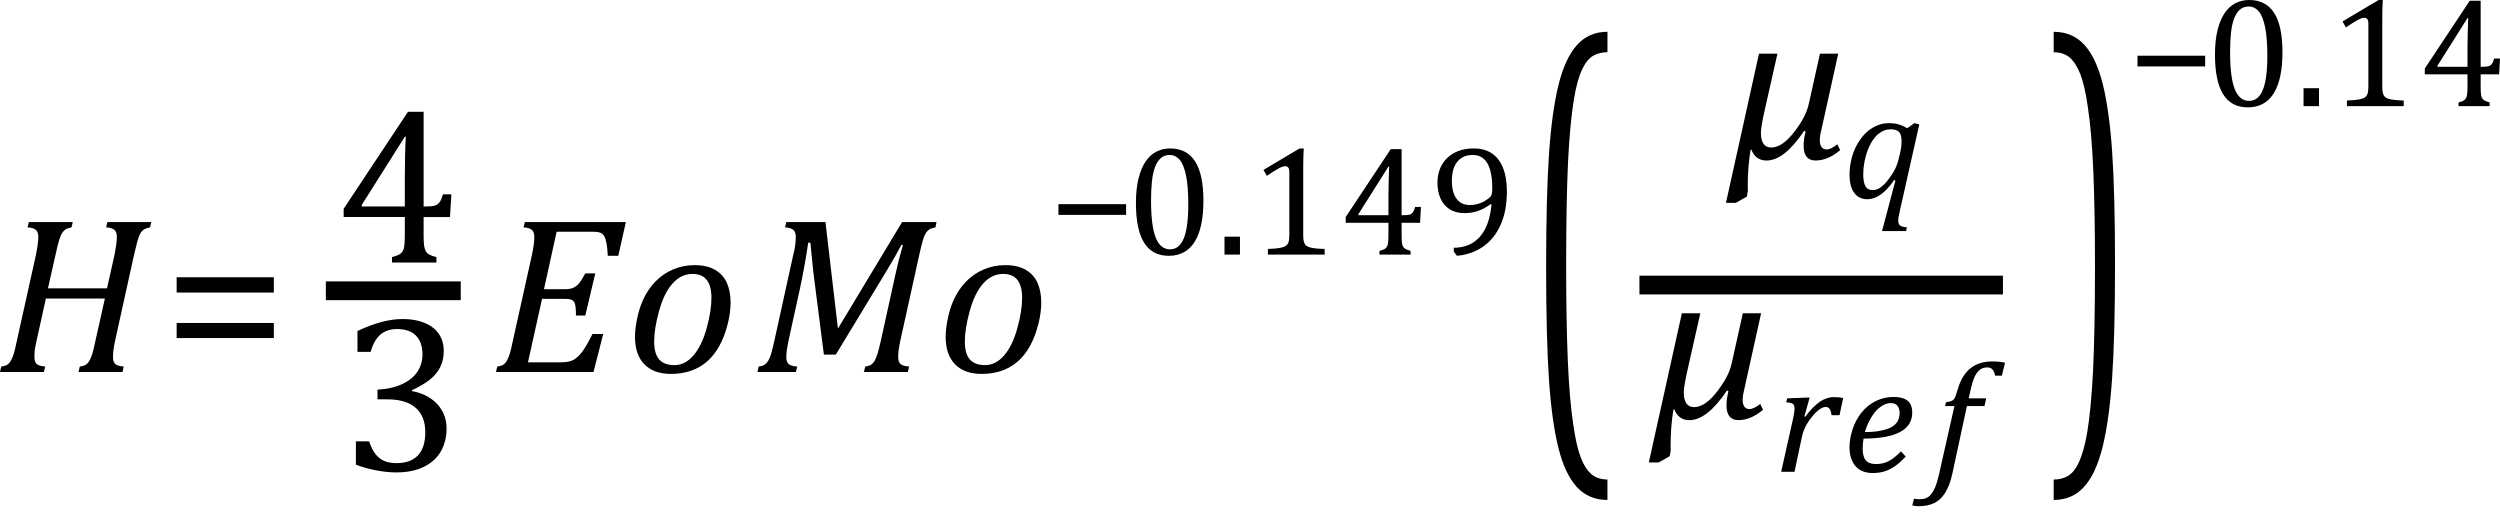 <?xml version="1.0" encoding="UTF-8" standalone="no"?>
<svg
   xmlns:dc="http://purl.org/dc/elements/1.1/"
   xmlns:cc="http://creativecommons.org/ns#"
   xmlns:rdf="http://www.w3.org/1999/02/22-rdf-syntax-ns#"
   xmlns:svg="http://www.w3.org/2000/svg"
   xmlns="http://www.w3.org/2000/svg"
   xmlns:sodipodi="http://sodipodi.sourceforge.net/DTD/sodipodi-0.dtd"
   xmlns:inkscape="http://www.inkscape.org/namespaces/inkscape"
   width="222.302"
   contentScriptType="text/ecmascript"
   preserveAspectRatio="xMidYMid meet"
   font-size="12"
   stroke-miterlimit="10"
   zoomAndPan="magnify"
   version="1.0"
   contentStyleType="text/css"
   font-style="normal"
   height="46.015"
   font-weight="normal"
   y="-15"
   id="svg89"
   sodipodi:docname="eqffdd96b9-be0f-4cd3-86f7-17eedb75334e.svg"
   style="font-style:normal;font-weight:normal;font-size:12px;font-family:Dialog;color-interpolation:auto;fill:#000000;fill-opacity:1;stroke:#000000;stroke-width:1;stroke-linecap:square;stroke-linejoin:miter;stroke-miterlimit:10;stroke-dasharray:none;stroke-dashoffset:0;stroke-opacity:1;color-rendering:auto;image-rendering:auto;shape-rendering:auto;text-rendering:auto"
   inkscape:version="0.92.4 (5da689c313, 2019-01-14)">
  <sodipodi:namedview
     pagecolor="#ffffff"
     bordercolor="#666666"
     borderopacity="1"
     objecttolerance="10"
     gridtolerance="10"
     guidetolerance="10"
     inkscape:pageopacity="0"
     inkscape:pageshadow="2"
     inkscape:window-width="1949"
     inkscape:window-height="1166"
     id="namedview91"
     showgrid="false"
     inkscape:snap-global="false"
     fit-margin-bottom="1"
     fit-margin-right="1e-06"
     fit-margin-top="0"
     fit-margin-left="0"
     inkscape:zoom="3.9266931"
     inkscape:cx="108.0001"
     inkscape:cy="21.938194"
     inkscape:window-x="0"
     inkscape:window-y="0"
     inkscape:window-maximized="0"
     inkscape:current-layer="svg89" />
  <!--Converted from MathML using JEuclid-->
  <defs
     id="genericDefs" />
  <g
     style="color-interpolation:linearRGB;color-rendering:optimizeQuality;image-rendering:optimizeQuality;text-rendering:optimizeLegibility"
     id="g5"
     transform="translate(-0.406,33.076)">
    <path
       style="stroke:none"
       inkscape:connector-curvature="0"
       id="path3"
       d="m 10.656,-2.844 q -0.125,0.578 -0.164,0.914 -0.039,0.336 -0.039,0.617 0,0.438 0.219,0.617 0.219,0.18 0.734,0.211 L 11.297,0 H 7.391 L 7.5,-0.484 Q 7.875,-0.531 8.062,-0.664 8.25,-0.797 8.375,-1.031 8.5,-1.266 8.609,-1.602 8.719,-1.938 8.922,-2.906 l 0.812,-3.625 h -5.25 L 3.672,-2.844 Q 3.594,-2.484 3.547,-2.25 3.5,-2.016 3.484,-1.797 q -0.016,0.219 -0.016,0.484 0,0.406 0.195,0.594 0.195,0.188 0.758,0.234 L 4.312,0 H 0.406 l 0.109,-0.484 q 0.375,-0.047 0.562,-0.18 0.188,-0.133 0.312,-0.367 0.125,-0.234 0.234,-0.57 0.109,-0.336 0.312,-1.305 l 1.672,-7.531 Q 3.688,-10.828 3.75,-11.281 3.812,-11.734 3.812,-12 q 0,-0.469 -0.234,-0.648 -0.234,-0.18 -0.719,-0.211 l 0.109,-0.469 H 6.875 l -0.109,0.469 q -0.375,0.078 -0.531,0.18 -0.156,0.102 -0.289,0.297 -0.133,0.195 -0.266,0.609 -0.133,0.414 -0.336,1.351 l -0.672,2.984 h 5.25 l 0.672,-3 q 0.078,-0.391 0.141,-0.844 0.062,-0.453 0.062,-0.719 0,-0.469 -0.234,-0.648 -0.234,-0.18 -0.719,-0.211 l 0.109,-0.469 h 3.906 l -0.109,0.469 q -0.328,0.078 -0.469,0.148 -0.141,0.07 -0.25,0.188 -0.109,0.117 -0.211,0.336 -0.102,0.219 -0.219,0.648 -0.117,0.43 -0.274,1.117 z" />
  </g>
  <g
     style="color-interpolation:linearRGB;color-rendering:optimizeQuality;image-rendering:optimizeQuality;text-rendering:optimizeLegibility"
     id="g9"
     transform="translate(14.489,33.076)">
    <path
       style="stroke:none"
       inkscape:connector-curvature="0"
       id="path7"
       d="m 1.219,-7.062 v -1.359 h 8.641 v 1.359 z m 0,4.047 v -1.344 h 8.641 v 1.344 z" />
  </g>
  <g
     style="color-interpolation:linearRGB;stroke-width:1.667;color-rendering:optimizeQuality;image-rendering:optimizeQuality;text-rendering:optimizeLegibility"
     id="g15"
     transform="translate(1.631,0.076)">
    <line
       style="fill:none"
       id="line11"
       y1="25.78"
       x2="38.506"
       x1="28.178"
       y2="25.78" />
    <path
       style="stroke:none;stroke-width:1"
       inkscape:connector-curvature="0"
       id="path13"
       transform="translate(28.178,23.269)"
       d="M 5.047,-0.484 Q 5.641,-0.641 5.852,-0.828 6.062,-1.016 6.125,-1.367 6.188,-1.719 6.188,-2.438 V -4.047 H 0.75 v -0.734 l 5.719,-8.625 h 1.391 v 8.422 h 0.203 q 0.578,0 0.82,-0.086 0.242,-0.086 0.398,-0.297 0.156,-0.211 0.297,-0.695 h 0.75 l -0.125,2.016 H 7.859 v 1.609 q 0,0.656 0.047,0.953 0.047,0.297 0.148,0.477 0.102,0.18 0.305,0.297 Q 8.562,-0.594 9,-0.484 V 0 H 5.047 Z m -2.688,-4.5 h 3.828 v -2.438 q 0,-0.922 0.023,-2.055 0.024,-1.133 0.07,-1.711 H 6.188 L 2.359,-5.125 Z" />
  </g>
  <g
     style="color-interpolation:linearRGB;color-rendering:optimizeQuality;image-rendering:optimizeQuality;text-rendering:optimizeLegibility"
     id="g19"
     transform="translate(30.239,41.852)">
    <path
       style="stroke:none"
       inkscape:connector-curvature="0"
       id="path17"
       d="m 1.547,-10.562 v -1.859 q 1.141,-0.531 2.125,-0.797 0.984,-0.266 1.906,-0.266 1.109,0 1.938,0.344 0.828,0.344 1.266,0.977 0.438,0.633 0.438,1.524 0,0.828 -0.328,1.461 -0.328,0.633 -0.93,1.102 -0.602,0.469 -1.57,0.922 v 0.078 Q 7,-6.969 7.547,-6.711 q 0.547,0.258 0.977,0.672 0.43,0.414 0.688,0.984 0.258,0.57 0.258,1.305 0,1.125 -0.492,2.008 Q 8.484,-0.859 7.469,-0.352 6.453,0.156 5,0.156 q -0.844,0 -1.812,-0.187 -0.969,-0.188 -1.781,-0.5 v -2.078 h 1.172 q 0.344,1.016 0.906,1.477 0.562,0.461 1.531,0.461 1.266,0 1.914,-0.695 0.648,-0.695 0.648,-2.055 0,-1.422 -0.859,-2.172 -0.859,-0.75 -2.516,-0.75 h -0.875 v -0.859 q 1.312,-0.078 2.219,-0.508 0.906,-0.43 1.344,-1.109 0.438,-0.68 0.438,-1.508 0,-1.094 -0.578,-1.68 -0.578,-0.586 -1.688,-0.586 -0.906,0 -1.484,0.5 -0.578,0.5 -0.859,1.531 z" />
  </g>
  <g
     style="color-interpolation:linearRGB;color-rendering:optimizeQuality;image-rendering:optimizeQuality;text-rendering:optimizeLegibility"
     id="g23"
     transform="translate(43.699,33.076)">
    <path
       style="stroke:none"
       inkscape:connector-curvature="0"
       id="path21"
       d="m 11.953,-13.328 -0.672,3 h -0.937 q -0.031,-0.703 -0.109,-1.102 -0.078,-0.398 -0.172,-0.586 -0.094,-0.188 -0.227,-0.281 -0.133,-0.094 -0.32,-0.133 -0.188,-0.039 -0.547,-0.039 H 5.797 l -1.125,5.109 h 1.875 q 0.422,0 0.711,-0.117 0.289,-0.117 0.531,-0.406 0.242,-0.289 0.555,-0.883 h 0.891 l -0.891,3.75 H 7.516 q 0,-0.531 -0.039,-0.789 Q 7.438,-6.062 7.375,-6.18 7.312,-6.297 7.219,-6.367 7.125,-6.438 6.969,-6.469 6.812,-6.5 6.453,-6.5 H 4.5 l -1.25,5.641 h 2.891 q 0.422,0 0.719,-0.062 0.297,-0.062 0.539,-0.219 0.242,-0.156 0.469,-0.406 0.227,-0.25 0.469,-0.641 0.242,-0.391 0.648,-1.188 H 9.938 L 9.078,0 H 0.406 l 0.109,-0.484 q 0.375,-0.047 0.562,-0.18 0.188,-0.133 0.312,-0.367 0.125,-0.234 0.234,-0.57 0.109,-0.336 0.312,-1.305 l 1.672,-7.531 Q 3.812,-11.406 3.812,-12 q 0,-0.469 -0.234,-0.648 -0.234,-0.18 -0.719,-0.211 l 0.109,-0.469 z" />
  </g>
  <g
     style="color-interpolation:linearRGB;color-rendering:optimizeQuality;image-rendering:optimizeQuality;text-rendering:optimizeLegibility"
     id="g27"
     transform="translate(55.652,33.076)">
    <path
       style="stroke:none"
       inkscape:connector-curvature="0"
       id="path25"
       d="m 4,0.172 q -1.516,0 -2.352,-0.852 -0.836,-0.852 -0.836,-2.445 0,-0.594 0.141,-1.375 0.188,-1.031 0.531,-1.812 0.438,-1 1.125,-1.711 0.688,-0.711 1.586,-1.094 Q 5.094,-9.5 6.109,-9.5 q 1.125,0 1.844,0.43 0.719,0.43 1.039,1.172 0.32,0.742 0.32,1.711 0,0.859 -0.234,1.844 -0.359,1.453 -1.031,2.461 Q 7.375,-0.875 6.359,-0.352 5.344,0.172 4,0.172 Z m -1.484,-2.875 q 0,1.078 0.445,1.586 0.445,0.508 1.352,0.508 0.953,0 1.695,-0.859 0.742,-0.859 1.172,-2.406 0.43,-1.547 0.43,-2.719 0,-1.047 -0.414,-1.586 -0.414,-0.539 -1.273,-0.539 -1.016,0 -1.774,0.852 -0.758,0.852 -1.195,2.438 -0.438,1.586 -0.438,2.727 z" />
  </g>
  <g
     style="color-interpolation:linearRGB;color-rendering:optimizeQuality;image-rendering:optimizeQuality;text-rendering:optimizeLegibility"
     id="g31"
     transform="translate(66.964,33.076)">
    <path
       style="stroke:none"
       inkscape:connector-curvature="0"
       id="path29"
       d="m 13.25,-13.328 h 3.062 l -0.094,0.469 q -0.375,0.078 -0.539,0.18 -0.164,0.102 -0.297,0.297 -0.133,0.195 -0.266,0.609 -0.133,0.414 -0.336,1.351 l -1.672,7.578 q -0.125,0.578 -0.164,0.914 -0.039,0.336 -0.039,0.617 0,0.438 0.219,0.617 0.219,0.18 0.75,0.211 L 13.766,0 H 9.859 l 0.109,-0.484 q 0.359,-0.047 0.547,-0.18 0.188,-0.133 0.312,-0.367 0.125,-0.234 0.234,-0.57 0.109,-0.336 0.328,-1.305 l 1.297,-5.891 q 0.25,-1.172 0.641,-2.5 h -0.141 q -0.281,0.531 -0.555,1.016 -0.273,0.484 -0.82,1.391 L 7.359,-1.547 H 6.297 L 5.359,-8.875 5.094,-11.5 H 4.906 q -0.375,2.453 -0.75,4.141 l -0.937,4.266 q -0.156,0.734 -0.211,1.102 -0.055,0.367 -0.055,0.68 0,0.438 0.227,0.617 0.227,0.18 0.742,0.211 L 3.812,0 H 0.391 L 0.5,-0.484 Q 0.875,-0.531 1.055,-0.664 1.234,-0.797 1.367,-1.031 1.5,-1.266 1.602,-1.602 1.703,-1.938 1.922,-2.906 l 1.656,-7.531 q 0.109,-0.406 0.164,-0.789 0.055,-0.383 0.055,-0.773 0,-0.469 -0.234,-0.648 -0.234,-0.18 -0.719,-0.211 l 0.109,-0.469 h 3.484 l 1.109,9.469 z" />
  </g>
  <g
     style="color-interpolation:linearRGB;color-rendering:optimizeQuality;image-rendering:optimizeQuality;text-rendering:optimizeLegibility"
     id="g35"
     transform="translate(83.277,33.076)">
    <path
       style="stroke:none"
       inkscape:connector-curvature="0"
       id="path33"
       d="m 4,0.172 q -1.516,0 -2.352,-0.852 -0.836,-0.852 -0.836,-2.445 0,-0.594 0.141,-1.375 0.188,-1.031 0.531,-1.812 0.438,-1 1.125,-1.711 0.688,-0.711 1.586,-1.094 Q 5.094,-9.5 6.109,-9.5 q 1.125,0 1.844,0.43 0.719,0.43 1.039,1.172 0.32,0.742 0.32,1.711 0,0.859 -0.234,1.844 -0.359,1.453 -1.031,2.461 Q 7.375,-0.875 6.359,-0.352 5.344,0.172 4,0.172 Z m -1.484,-2.875 q 0,1.078 0.445,1.586 0.445,0.508 1.352,0.508 0.953,0 1.695,-0.859 0.742,-0.859 1.172,-2.406 0.43,-1.547 0.43,-2.719 0,-1.047 -0.414,-1.586 -0.414,-0.539 -1.273,-0.539 -1.016,0 -1.774,0.852 -0.758,0.852 -1.195,2.438 -0.438,1.586 -0.438,2.727 z" />
  </g>
  <g
     style="color-interpolation:linearRGB;color-rendering:optimizeQuality;image-rendering:optimizeQuality;text-rendering:optimizeLegibility"
     id="g39"
     transform="translate(93.242,22.638)">
    <path
       style="stroke:none"
       inkscape:connector-curvature="0"
       id="path37"
       d="m 0.875,-3.531 v -0.953 h 6.016 v 0.953 z" />
  </g>
  <g
     style="color-interpolation:linearRGB;color-rendering:optimizeQuality;image-rendering:optimizeQuality;text-rendering:optimizeLegibility"
     id="g43"
     transform="translate(100.133,22.638)">
    <path
       style="stroke:none"
       inkscape:connector-curvature="0"
       id="path41"
       d="m 3.797,0.109 q -1.469,0 -2.195,-1.164 -0.727,-1.164 -0.727,-3.523 0,-1.266 0.227,-2.18 0.227,-0.914 0.625,-1.508 0.398,-0.594 0.961,-0.883 0.562,-0.289 1.219,-0.289 1.5,0 2.234,1.156 0.734,1.156 0.734,3.484 0,2.422 -0.781,3.664 Q 5.312,0.109 3.797,0.109 Z M 2.219,-4.781 q 0,2.219 0.414,3.266 0.414,1.047 1.273,1.047 0.828,0 1.227,-0.984 0.398,-0.984 0.398,-3.031 0,-1.578 -0.203,-2.555 Q 5.125,-8.016 4.758,-8.438 4.391,-8.859 3.875,-8.859 q -0.469,0 -0.789,0.281 -0.32,0.281 -0.516,0.805 -0.195,0.523 -0.273,1.281 -0.078,0.758 -0.078,1.711 z m 7.906,3.187 V 0 H 8.75 v -1.594 z m 5.625,-0.187 q 0,0.391 0.047,0.594 0.047,0.203 0.156,0.328 0.109,0.125 0.32,0.195 0.211,0.07 0.531,0.109 0.32,0.039 0.852,0.055 V 0 h -5.047 v -0.5 q 0.75,-0.031 1.078,-0.094 0.328,-0.062 0.5,-0.172 0.172,-0.109 0.25,-0.328 0.078,-0.219 0.078,-0.687 v -5.547 q 0,-0.281 -0.094,-0.406 -0.094,-0.125 -0.281,-0.125 -0.219,0 -0.625,0.227 -0.406,0.227 -1,0.633 l -0.297,-0.531 3.203,-1.906 h 0.375 Q 15.75,-8.781 15.75,-7.625 Z m 6.781,1.453 q 0.422,-0.109 0.563,-0.25 0.141,-0.141 0.187,-0.383 0.047,-0.242 0.047,-0.742 v -1.125 h -3.797 v -0.516 l 4,-6.031 H 24.5 V -3.5 h 0.141 q 0.406,0 0.578,-0.055 0.172,-0.055 0.281,-0.203 0.109,-0.148 0.203,-0.477 h 0.516 l -0.078,1.406 H 24.5 v 1.125 q 0,0.453 0.031,0.664 0.031,0.211 0.102,0.336 0.07,0.125 0.211,0.203 0.141,0.078 0.453,0.172 V 0 H 22.531 Z M 20.656,-3.5 h 2.672 v -1.703 q 0,-0.641 0.024,-1.438 0.023,-0.797 0.039,-1.188 h -0.062 l -2.672,4.234 z m 8.484,3.234 v -0.344 q 0.953,0 1.656,-0.422 0.703,-0.422 1.133,-1.25 0.43,-0.828 0.57,-2.172 l -0.078,-0.031 q -0.562,0.406 -1.125,0.602 -0.562,0.195 -1.203,0.195 -0.781,0 -1.32,-0.344 -0.539,-0.344 -0.812,-0.953 -0.273,-0.609 -0.273,-1.422 0,-0.625 0.203,-1.172 0.203,-0.547 0.609,-0.961 0.406,-0.414 1.008,-0.656 0.602,-0.242 1.414,-0.242 1.438,0 2.188,0.992 0.75,0.992 0.75,2.852 0,1.703 -0.555,2.945 -0.555,1.242 -1.555,1.938 -1,0.695 -2.328,0.82 z m 1.422,-4.141 q 0.266,0 0.5,-0.047 0.234,-0.047 0.461,-0.133 0.227,-0.086 0.438,-0.219 0.211,-0.133 0.383,-0.289 0.062,-0.047 0.109,-0.133 0.047,-0.086 0.078,-0.234 0.031,-0.148 0.031,-0.445 0,-0.938 -0.188,-1.609 -0.188,-0.672 -0.578,-1.008 -0.391,-0.336 -0.953,-0.336 -0.516,0 -0.867,0.18 -0.352,0.18 -0.578,0.492 -0.227,0.312 -0.328,0.727 -0.102,0.414 -0.102,0.914 0,1.016 0.414,1.578 0.414,0.563 1.18,0.563 z" />
  </g>
  <g
     style="color-interpolation:linearRGB;stroke-width:0.662;color-rendering:optimizeQuality;image-rendering:optimizeQuality;text-rendering:optimizeLegibility"
     id="g47"
     transform="matrix(1,0,0,2.279,135.717,34.771)">
    <path
       style="stroke:none;stroke-width:0.662"
       inkscape:connector-curvature="0"
       id="path45"
       d="M 7.219,4.25 Q 5.562,4.25 4.508,3.75 3.453,3.25 2.867,2.234 2.281,1.219 2.023,-0.414 1.766,-2.047 1.766,-4.844 q 0,-2.781 0.258,-4.422 0.258,-1.641 0.844,-2.68 0.586,-1.039 1.641,-1.555 1.055,-0.516 2.711,-0.516 v 0.797 q -0.688,0 -1.219,0.125 -0.594,0.141 -1.016,0.531 -0.469,0.422 -0.75,1.188 -0.344,0.906 -0.516,2.391 -0.172,1.578 -0.172,4.062 0,2.203 0.148,3.742 0.148,1.539 0.492,2.508 0.266,0.828 0.672,1.281 0.359,0.406 0.859,0.609 0.578,0.234 1.5,0.234 z" />
  </g>
  <g
     style="color-interpolation:linearRGB;stroke-width:1.667;color-rendering:optimizeQuality;image-rendering:optimizeQuality;text-rendering:optimizeLegibility"
     id="g53"
     transform="translate(6.867,-0.433)">
    <line
       style="fill:none"
       id="line49"
       y1="25.78"
       x2="170.403"
       x1="139.747"
       y2="25.78" />
    <path
       style="stroke:none;stroke-width:1"
       inkscape:connector-curvature="0"
       id="path51"
       transform="translate(146.7,14.55)"
       d="M 10.062,-0.766 Q 8.969,0.156 7.875,0.156 q -1.062,0 -1.062,-1.328 0,-0.516 0.172,-1.25 l -0.125,-0.062 q -1.766,2.641 -3.344,2.641 -0.969,0 -1.344,-0.953 H 2.094 q -0.25,1.531 -0.25,3.203 V 2.625 q 0,0.094 0.016,0.203 L 1.766,3.359 0.781,3.922 h -0.875 L 2.844,-9.344 h 1.641 l -1.125,4.984 Q 3.016,-2.844 3.016,-2.312 3.016,-1 3.938,-1 4.906,-1 5.977,-2.383 7.047,-3.766 7.281,-4.922 l 0.984,-4.422 h 1.625 L 8.344,-2.359 Q 8.25,-1.969 8.25,-1.688 q 0,0.859 0.609,0.859 0.375,0 0.953,-0.453 z" />
  </g>
  <g
     style="color-interpolation:linearRGB;color-rendering:optimizeQuality;image-rendering:optimizeQuality;text-rendering:optimizeLegibility"
     id="g57"
     transform="translate(163.884,17.606)">
    <path
       style="stroke:none"
       inkscape:connector-curvature="0"
       id="path55"
       d="m 4.547,-1.594 q -0.609,0.875 -1.195,1.289 -0.586,0.414 -1.195,0.414 -0.75,0 -1.164,-0.57 -0.414,-0.57 -0.414,-1.602 0,-0.656 0.148,-1.312 0.148,-0.656 0.453,-1.25 0.305,-0.594 0.734,-1.047 0.43,-0.453 0.984,-0.719 0.555,-0.266 1.211,-0.266 0.422,0 0.805,0.102 0.383,0.102 0.789,0.352 l 0.641,-0.453 0.437,0.109 -1.75,7.781 q -0.125,0.516 -0.125,0.781 0,0.203 0.07,0.32 0.07,0.117 0.219,0.18 0.148,0.062 0.477,0.094 L 5.609,2.938 H 3.469 l 1.187,-4.484 z m 0.562,-2.562 q 0.062,-0.313 0.078,-0.523 0.016,-0.211 0.016,-0.414 0,-0.531 -0.219,-0.773 -0.219,-0.242 -0.75,-0.242 -0.297,0 -0.555,0.094 -0.258,0.094 -0.523,0.305 -0.266,0.211 -0.508,0.562 -0.242,0.351 -0.438,0.852 -0.195,0.5 -0.305,1.07 -0.109,0.57 -0.109,1.102 0,0.719 0.195,1.07 0.195,0.352 0.648,0.352 0.203,0 0.438,-0.094 0.234,-0.094 0.516,-0.351 0.281,-0.258 0.625,-0.758 0.328,-0.453 0.516,-0.906 0.188,-0.453 0.312,-1.062 z" />
  </g>
  <g
     style="color-interpolation:linearRGB;color-rendering:optimizeQuality;image-rendering:optimizeQuality;text-rendering:optimizeLegibility"
     id="g61"
     transform="translate(146.708,37.202)">
    <path
       style="stroke:none"
       inkscape:connector-curvature="0"
       id="path59"
       d="M 10.062,-0.766 Q 8.969,0.156 7.875,0.156 q -1.062,0 -1.062,-1.328 0,-0.516 0.172,-1.25 l -0.125,-0.062 q -1.766,2.641 -3.344,2.641 -0.969,0 -1.344,-0.953 H 2.094 q -0.25,1.531 -0.25,3.203 V 2.625 q 0,0.094 0.016,0.203 L 1.766,3.359 0.781,3.922 h -0.875 L 2.844,-9.344 h 1.641 l -1.125,4.984 Q 3.016,-2.844 3.016,-2.312 3.016,-1 3.938,-1 4.906,-1 5.977,-2.383 7.047,-3.766 7.281,-4.922 l 0.984,-4.422 h 1.625 L 8.344,-2.359 Q 8.25,-1.969 8.25,-1.688 q 0,0.859 0.609,0.859 0.375,0 0.953,-0.453 z" />
  </g>
  <g
     style="color-interpolation:linearRGB;color-rendering:optimizeQuality;image-rendering:optimizeQuality;text-rendering:optimizeLegibility"
     id="g65"
     transform="translate(157.789,41.952)">
    <path
       style="stroke:none"
       inkscape:connector-curvature="0"
       id="path63"
       d="M 2.719,-6.594 H 3.125 l -0.469,1.672 0.078,0.031 q 0.656,-0.891 1.273,-1.32 0.617,-0.43 1.273,-0.43 0.5,0 0.828,0.078 L 5.781,-5.031 H 5.078 Q 5.031,-5.391 4.914,-5.578 4.797,-5.766 4.547,-5.766 q -0.266,0 -0.617,0.273 -0.352,0.273 -0.711,0.75 Q 2.859,-4.266 2.68,-3.859 2.5,-3.453 2.406,-2.953 L 1.781,0 H 0.594 l 1.047,-4.672 q 0.141,-0.641 0.141,-0.969 0,-0.203 -0.062,-0.305 Q 1.656,-6.047 1.516,-6.102 1.375,-6.156 1.047,-6.172 L 1.125,-6.531 Z" />
  </g>
  <g
     style="color-interpolation:linearRGB;color-rendering:optimizeQuality;image-rendering:optimizeQuality;text-rendering:optimizeLegibility"
     id="g69"
     transform="translate(163.898,41.952)">
    <path
       style="stroke:none"
       inkscape:connector-curvature="0"
       id="path67"
       d="m 5.562,-1.359 q -0.5,0.547 -0.969,0.867 -0.469,0.32 -0.93,0.461 -0.461,0.141 -1.024,0.141 -0.547,0 -0.938,-0.172 -0.391,-0.172 -0.641,-0.477 -0.25,-0.305 -0.375,-0.727 -0.125,-0.422 -0.125,-0.922 0,-0.719 0.266,-1.562 0.266,-0.844 0.797,-1.508 0.531,-0.664 1.273,-1.031 0.742,-0.367 1.586,-0.367 0.828,0 1.242,0.336 0.414,0.336 0.414,1.055 0,1.156 -1.094,1.734 -1.094,0.578 -3.234,0.578 -0.078,0.422 -0.078,0.891 0,0.719 0.281,1.047 0.281,0.328 0.906,0.328 0.641,0 1.148,-0.273 0.508,-0.274 1.07,-0.852 z M 1.922,-3.531 q 0.641,0 1.109,-0.07 Q 3.5,-3.672 3.844,-3.781 4.188,-3.891 4.414,-4.047 4.641,-4.203 4.773,-4.391 4.906,-4.578 4.961,-4.789 5.016,-5 5.016,-5.219 q 0,-0.422 -0.195,-0.656 -0.195,-0.234 -0.586,-0.234 -0.469,0 -0.93,0.344 -0.461,0.344 -0.812,0.93 -0.352,0.586 -0.57,1.305 z" />
  </g>
  <g
     style="color-interpolation:linearRGB;color-rendering:optimizeQuality;image-rendering:optimizeQuality;text-rendering:optimizeLegibility"
     id="g73"
     transform="translate(171.883,41.952)">
    <path
       style="stroke:none"
       inkscape:connector-curvature="0"
       id="path71"
       d="M 1.734,0.109 Q 1.5,1.203 1.094,1.852 0.688,2.5 0.109,2.781 q -0.578,0.281 -1.406,0.281 -0.297,0 -0.547,-0.078 l 0.156,-0.594 q 0.172,0.047 0.484,0.047 0.359,0 0.586,-0.094 Q -0.391,2.25 -0.195,2.031 0,1.812 0.18,1.398 0.359,0.984 0.516,0.312 L 1.906,-5.844 H 1.078 L 1.156,-6.188 Q 1.484,-6.234 1.625,-6.289 1.766,-6.344 1.852,-6.445 1.938,-6.547 2.008,-6.727 2.078,-6.906 2.203,-7.344 2.562,-8.578 3.32,-9.195 4.078,-9.812 5.25,-9.812 q 0.656,0 1.156,0.109 L 6.125,-8.547 H 5.531 Q 5.438,-8.938 5.281,-9.109 5.125,-9.281 4.828,-9.281 q -0.391,0 -0.664,0.211 Q 3.891,-8.859 3.695,-8.43 3.5,-8 3.344,-7.281 l -0.172,0.75 H 4.734 L 4.578,-5.844 H 3.016 Z" />
  </g>
  <g
     style="color-interpolation:linearRGB;stroke-width:0.662;color-rendering:optimizeQuality;image-rendering:optimizeQuality;text-rendering:optimizeLegibility"
     id="g77"
     transform="matrix(1,0,0,2.279,182.193,34.771)">
    <path
       style="stroke:none;stroke-width:0.662"
       inkscape:connector-curvature="0"
       id="path75"
       d="m 0.422,-14.016 q 1.656,0 2.711,0.5 1.055,0.5 1.641,1.516 0.586,1.016 0.844,2.648 0.258,1.633 0.258,4.43 0,2.766 -0.258,4.414 Q 5.359,1.141 4.773,2.18 4.188,3.219 3.133,3.734 2.078,4.25 0.422,4.25 V 3.453 q 0.688,0 1.203,-0.125 Q 2.234,3.188 2.641,2.797 3.109,2.375 3.406,1.609 3.75,0.703 3.922,-0.781 q 0.172,-1.578 0.172,-4.063 0,-2.203 -0.148,-3.742 -0.148,-1.539 -0.492,-2.508 -0.266,-0.828 -0.672,-1.281 -0.375,-0.406 -0.859,-0.609 -0.578,-0.234 -1.5,-0.234 z" />
  </g>
  <g
     style="color-interpolation:linearRGB;color-rendering:optimizeQuality;image-rendering:optimizeQuality;text-rendering:optimizeLegibility"
     id="g81"
     transform="translate(189.193,9.438)">
    <path
       style="stroke:none"
       inkscape:connector-curvature="0"
       id="path79"
       d="m 0.875,-3.531 v -0.953 h 6.016 v 0.953 z" />
  </g>
  <g
     style="color-interpolation:linearRGB;color-rendering:optimizeQuality;image-rendering:optimizeQuality;text-rendering:optimizeLegibility"
     id="g85"
     transform="translate(196.083,9.438)">
    <path
       style="stroke:none"
       inkscape:connector-curvature="0"
       id="path83"
       d="m 3.797,0.109 q -1.469,0 -2.195,-1.164 -0.727,-1.164 -0.727,-3.523 0,-1.266 0.227,-2.18 0.227,-0.914 0.625,-1.508 0.398,-0.594 0.961,-0.883 0.562,-0.289 1.219,-0.289 1.5,0 2.234,1.156 0.734,1.156 0.734,3.484 0,2.422 -0.781,3.664 Q 5.312,0.109 3.797,0.109 Z M 2.219,-4.781 q 0,2.219 0.414,3.266 0.414,1.047 1.273,1.047 0.828,0 1.227,-0.984 0.398,-0.984 0.398,-3.031 0,-1.578 -0.203,-2.555 Q 5.125,-8.016 4.758,-8.438 4.391,-8.859 3.875,-8.859 q -0.469,0 -0.789,0.281 -0.32,0.281 -0.516,0.805 -0.195,0.523 -0.273,1.281 -0.078,0.758 -0.078,1.711 z m 7.906,3.187 V 0 H 8.75 v -1.594 z m 5.625,-0.187 q 0,0.391 0.047,0.594 0.047,0.203 0.156,0.328 0.109,0.125 0.32,0.195 0.211,0.07 0.531,0.109 0.32,0.039 0.852,0.055 V 0 h -5.047 v -0.5 q 0.75,-0.031 1.078,-0.094 0.328,-0.062 0.5,-0.172 0.172,-0.109 0.25,-0.328 0.078,-0.219 0.078,-0.687 v -5.547 q 0,-0.281 -0.094,-0.406 -0.094,-0.125 -0.281,-0.125 -0.219,0 -0.625,0.227 -0.406,0.227 -1,0.633 l -0.297,-0.531 3.203,-1.906 h 0.375 Q 15.75,-8.781 15.75,-7.625 Z m 6.781,1.453 q 0.422,-0.109 0.563,-0.25 0.141,-0.141 0.187,-0.383 0.047,-0.242 0.047,-0.742 v -1.125 h -3.797 v -0.516 l 4,-6.031 H 24.5 V -3.5 h 0.141 q 0.406,0 0.578,-0.055 0.172,-0.055 0.281,-0.203 0.109,-0.148 0.203,-0.477 h 0.516 l -0.078,1.406 H 24.5 v 1.125 q 0,0.453 0.031,0.664 0.031,0.211 0.102,0.336 0.07,0.125 0.211,0.203 0.141,0.078 0.453,0.172 V 0 H 22.531 Z M 20.656,-3.5 h 2.672 v -1.703 q 0,-0.641 0.024,-1.438 0.023,-0.797 0.039,-1.188 h -0.062 l -2.672,4.234 z" />
  </g>
</svg>

